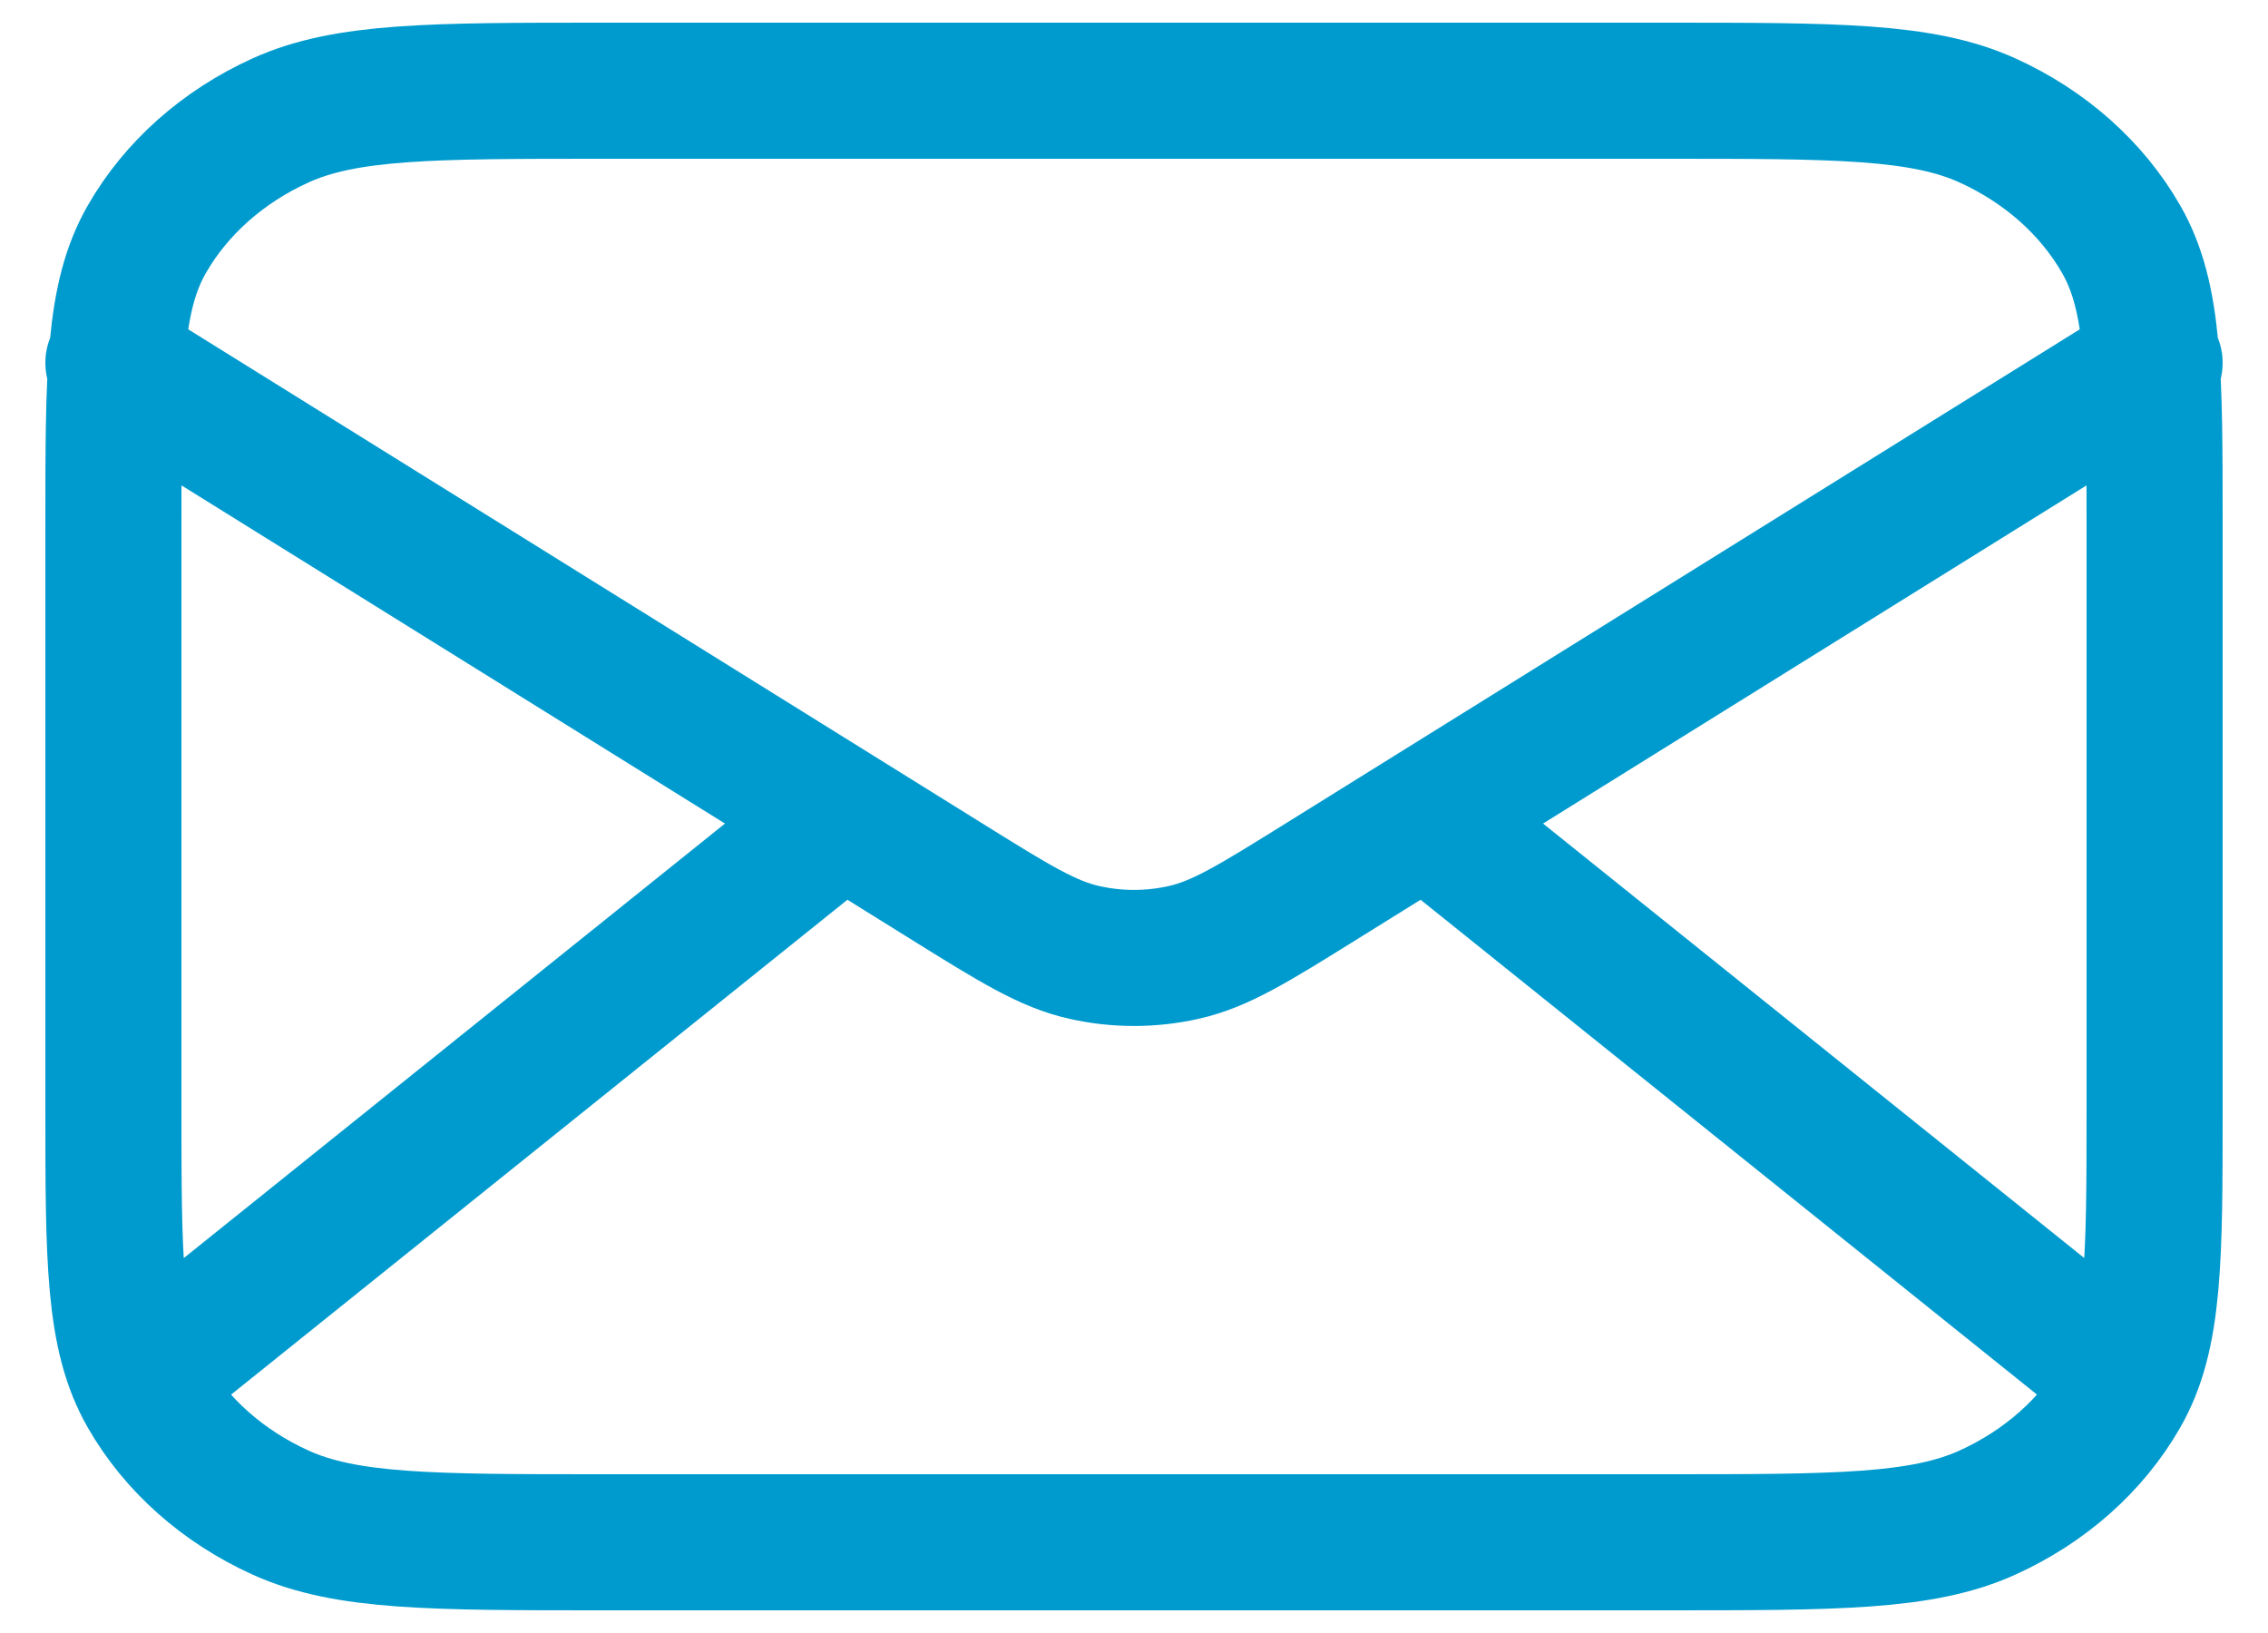 <svg width="25" height="18" viewBox="0 0 25 18" fill="none" xmlns="http://www.w3.org/2000/svg">
<path d="M23.188 15L15.714 9M9.286 9L1.813 15M1.25 4L10.435 9.715C11.179 10.178 11.551 10.41 11.956 10.499C12.313 10.579 12.687 10.579 13.044 10.499C13.449 10.41 13.821 10.178 14.565 9.715L23.75 4M6.65 17H18.35C20.24 17 21.185 17 21.907 16.673C22.542 16.385 23.059 15.927 23.382 15.362C23.75 14.72 23.75 13.88 23.75 12.2V5.8C23.75 4.12 23.75 3.28 23.382 2.638C23.059 2.074 22.542 1.615 21.907 1.327C21.185 1 20.24 1 18.35 1H6.65C4.76 1 3.815 1 3.093 1.327C2.458 1.615 1.941 2.074 1.618 2.638C1.25 3.28 1.25 4.12 1.25 5.8V12.2C1.25 13.88 1.25 14.72 1.618 15.362C1.941 15.927 2.458 16.385 3.093 16.673C3.815 17 4.76 17 6.65 17Z" stroke="#009BCE" stroke-width="1.5" stroke-linecap="round" stroke-linejoin="round"/>
</svg>
